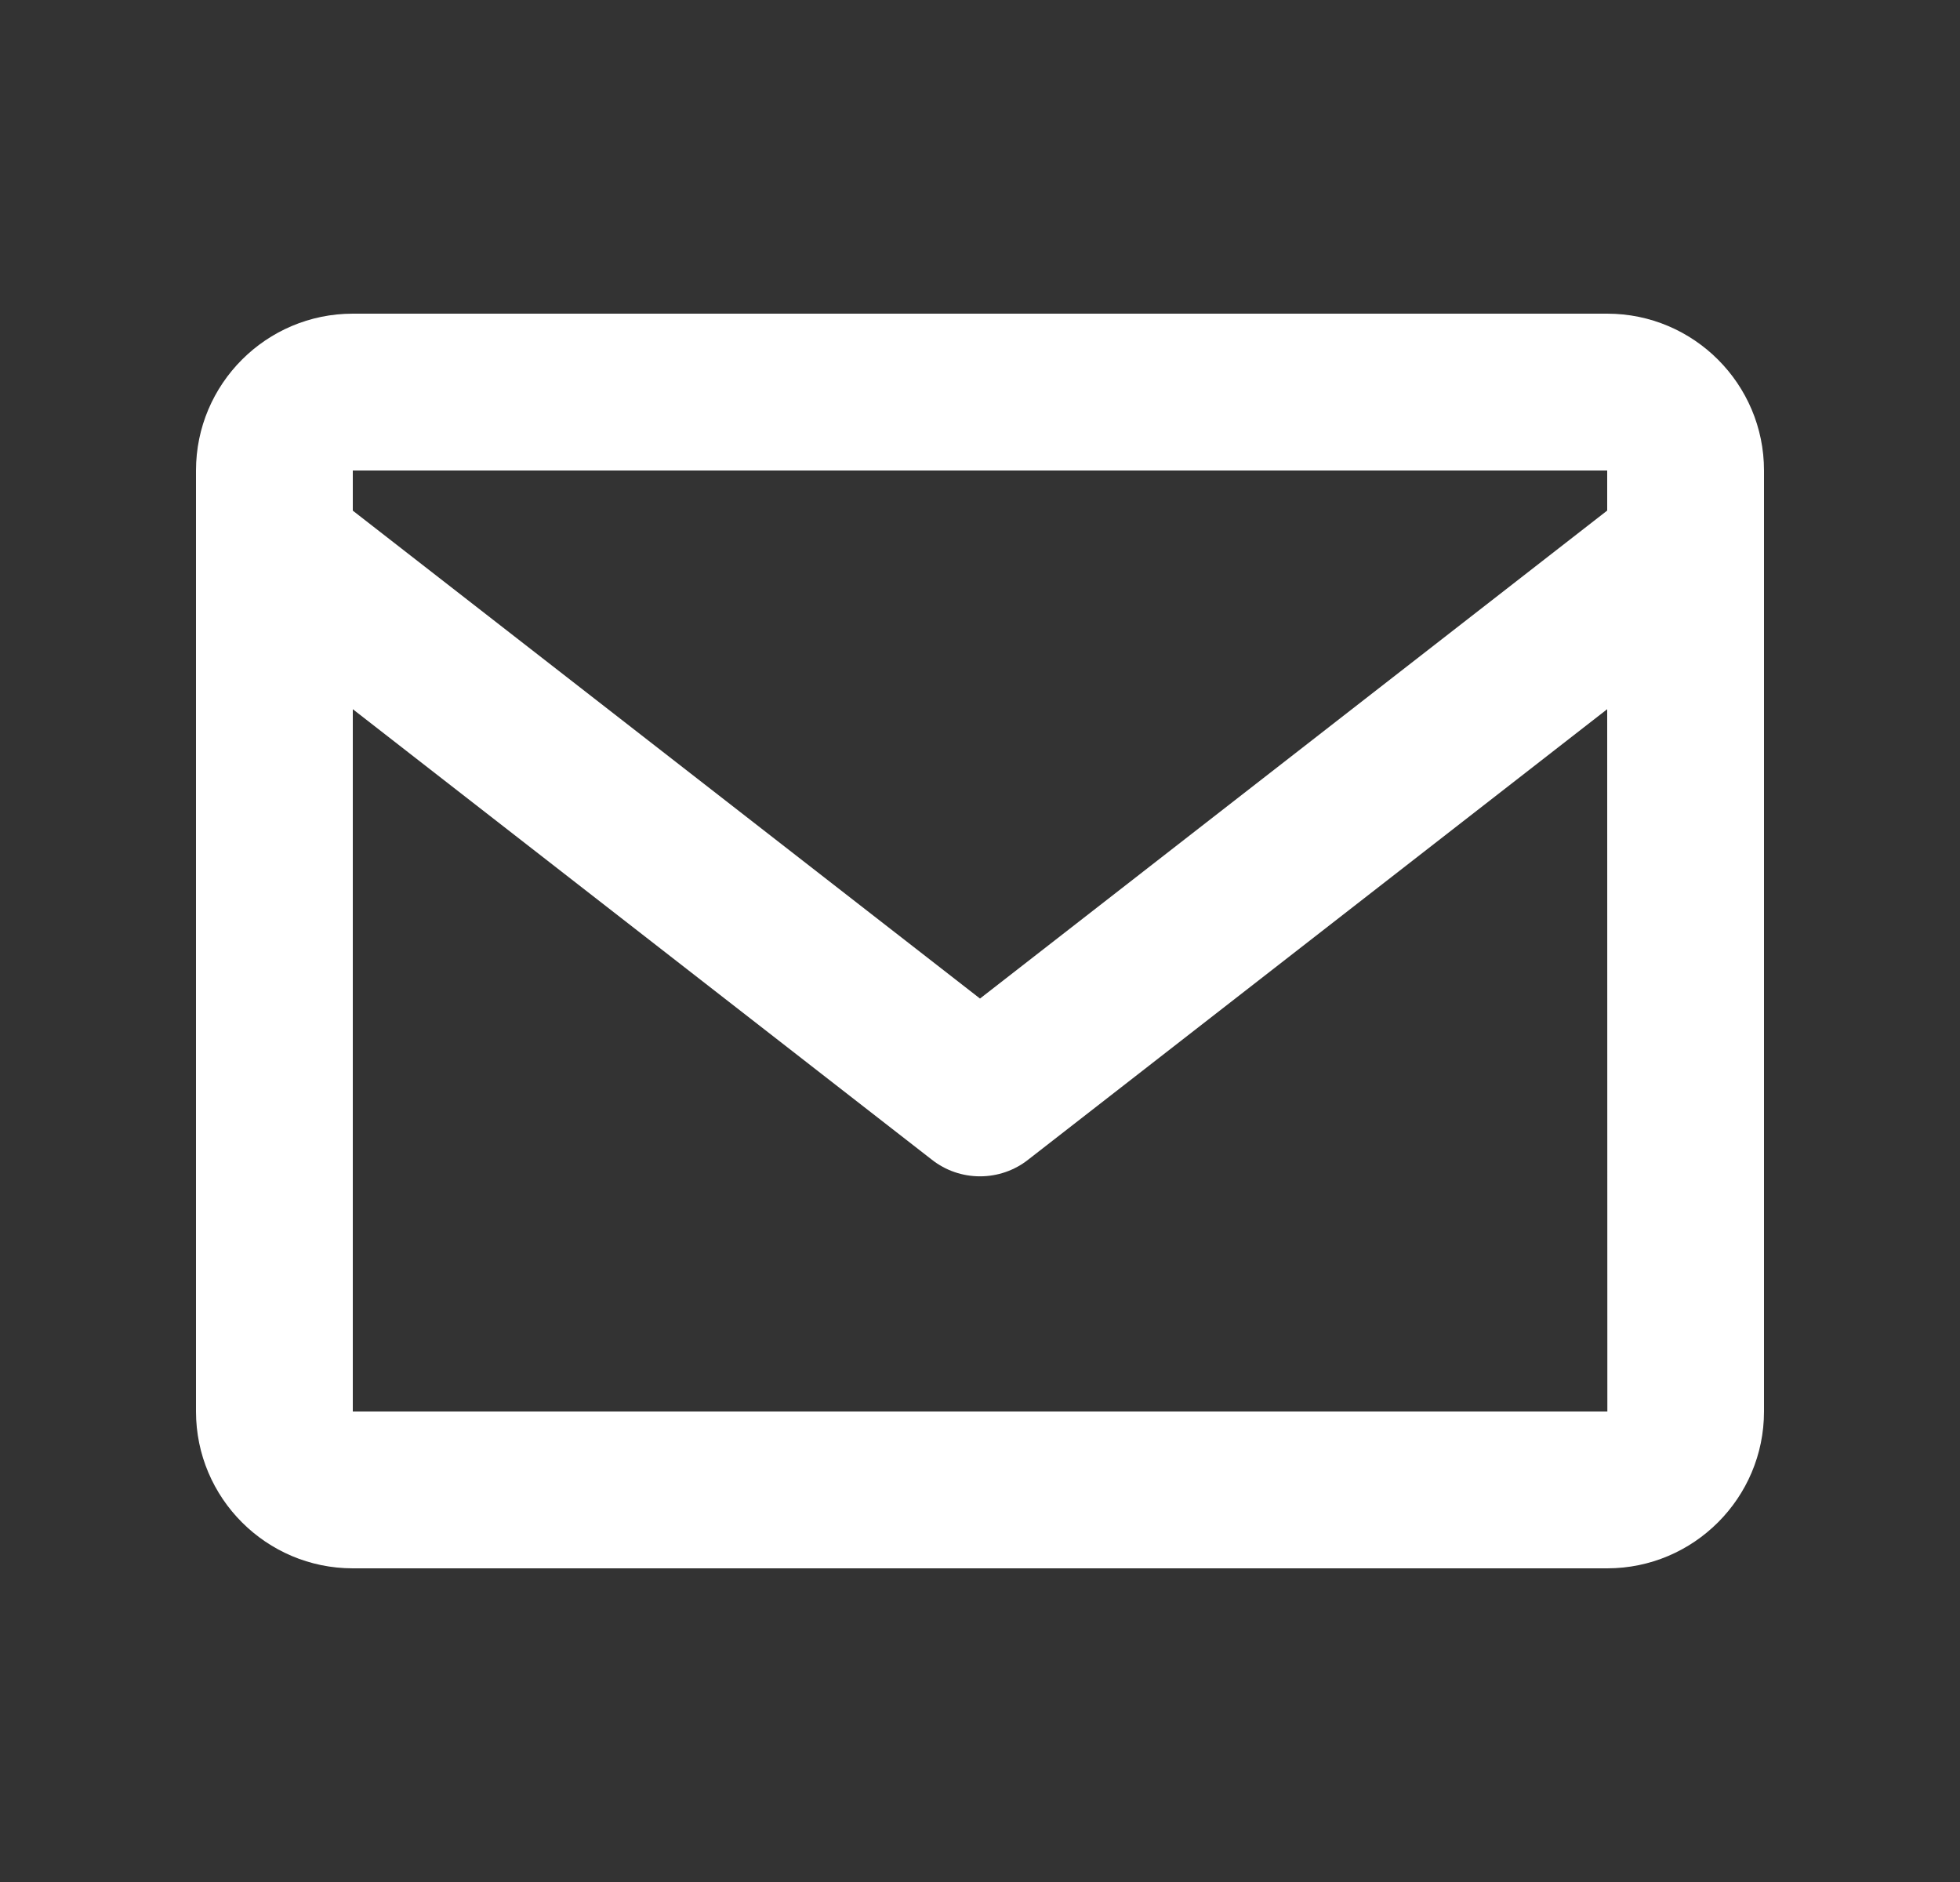 <svg xmlns="http://www.w3.org/2000/svg" width="25" height="24" viewBox="0 0 25 24" fill="none"><rect x="0" y="0" width="25" height="24" fill="#333333" stroke="none"/><path d="M20.5 4H4.5C3.397 4 2.5 4.897 2.5 6V18C2.5 19.103 3.397 20 4.5 20H20.5C21.603 20 22.5 19.103 22.5 18V6C22.5 4.897 21.603 4 20.5 4ZM20.5 6V6.511L12.5 12.734L4.5 6.512V6H20.5ZM4.5 18V9.044L11.886 14.789C12.061 14.927 12.277 15.001 12.5 15.001C12.723 15.001 12.939 14.927 13.114 14.789L20.5 9.044L20.502 18H4.5Z" fill="white"></path></svg>